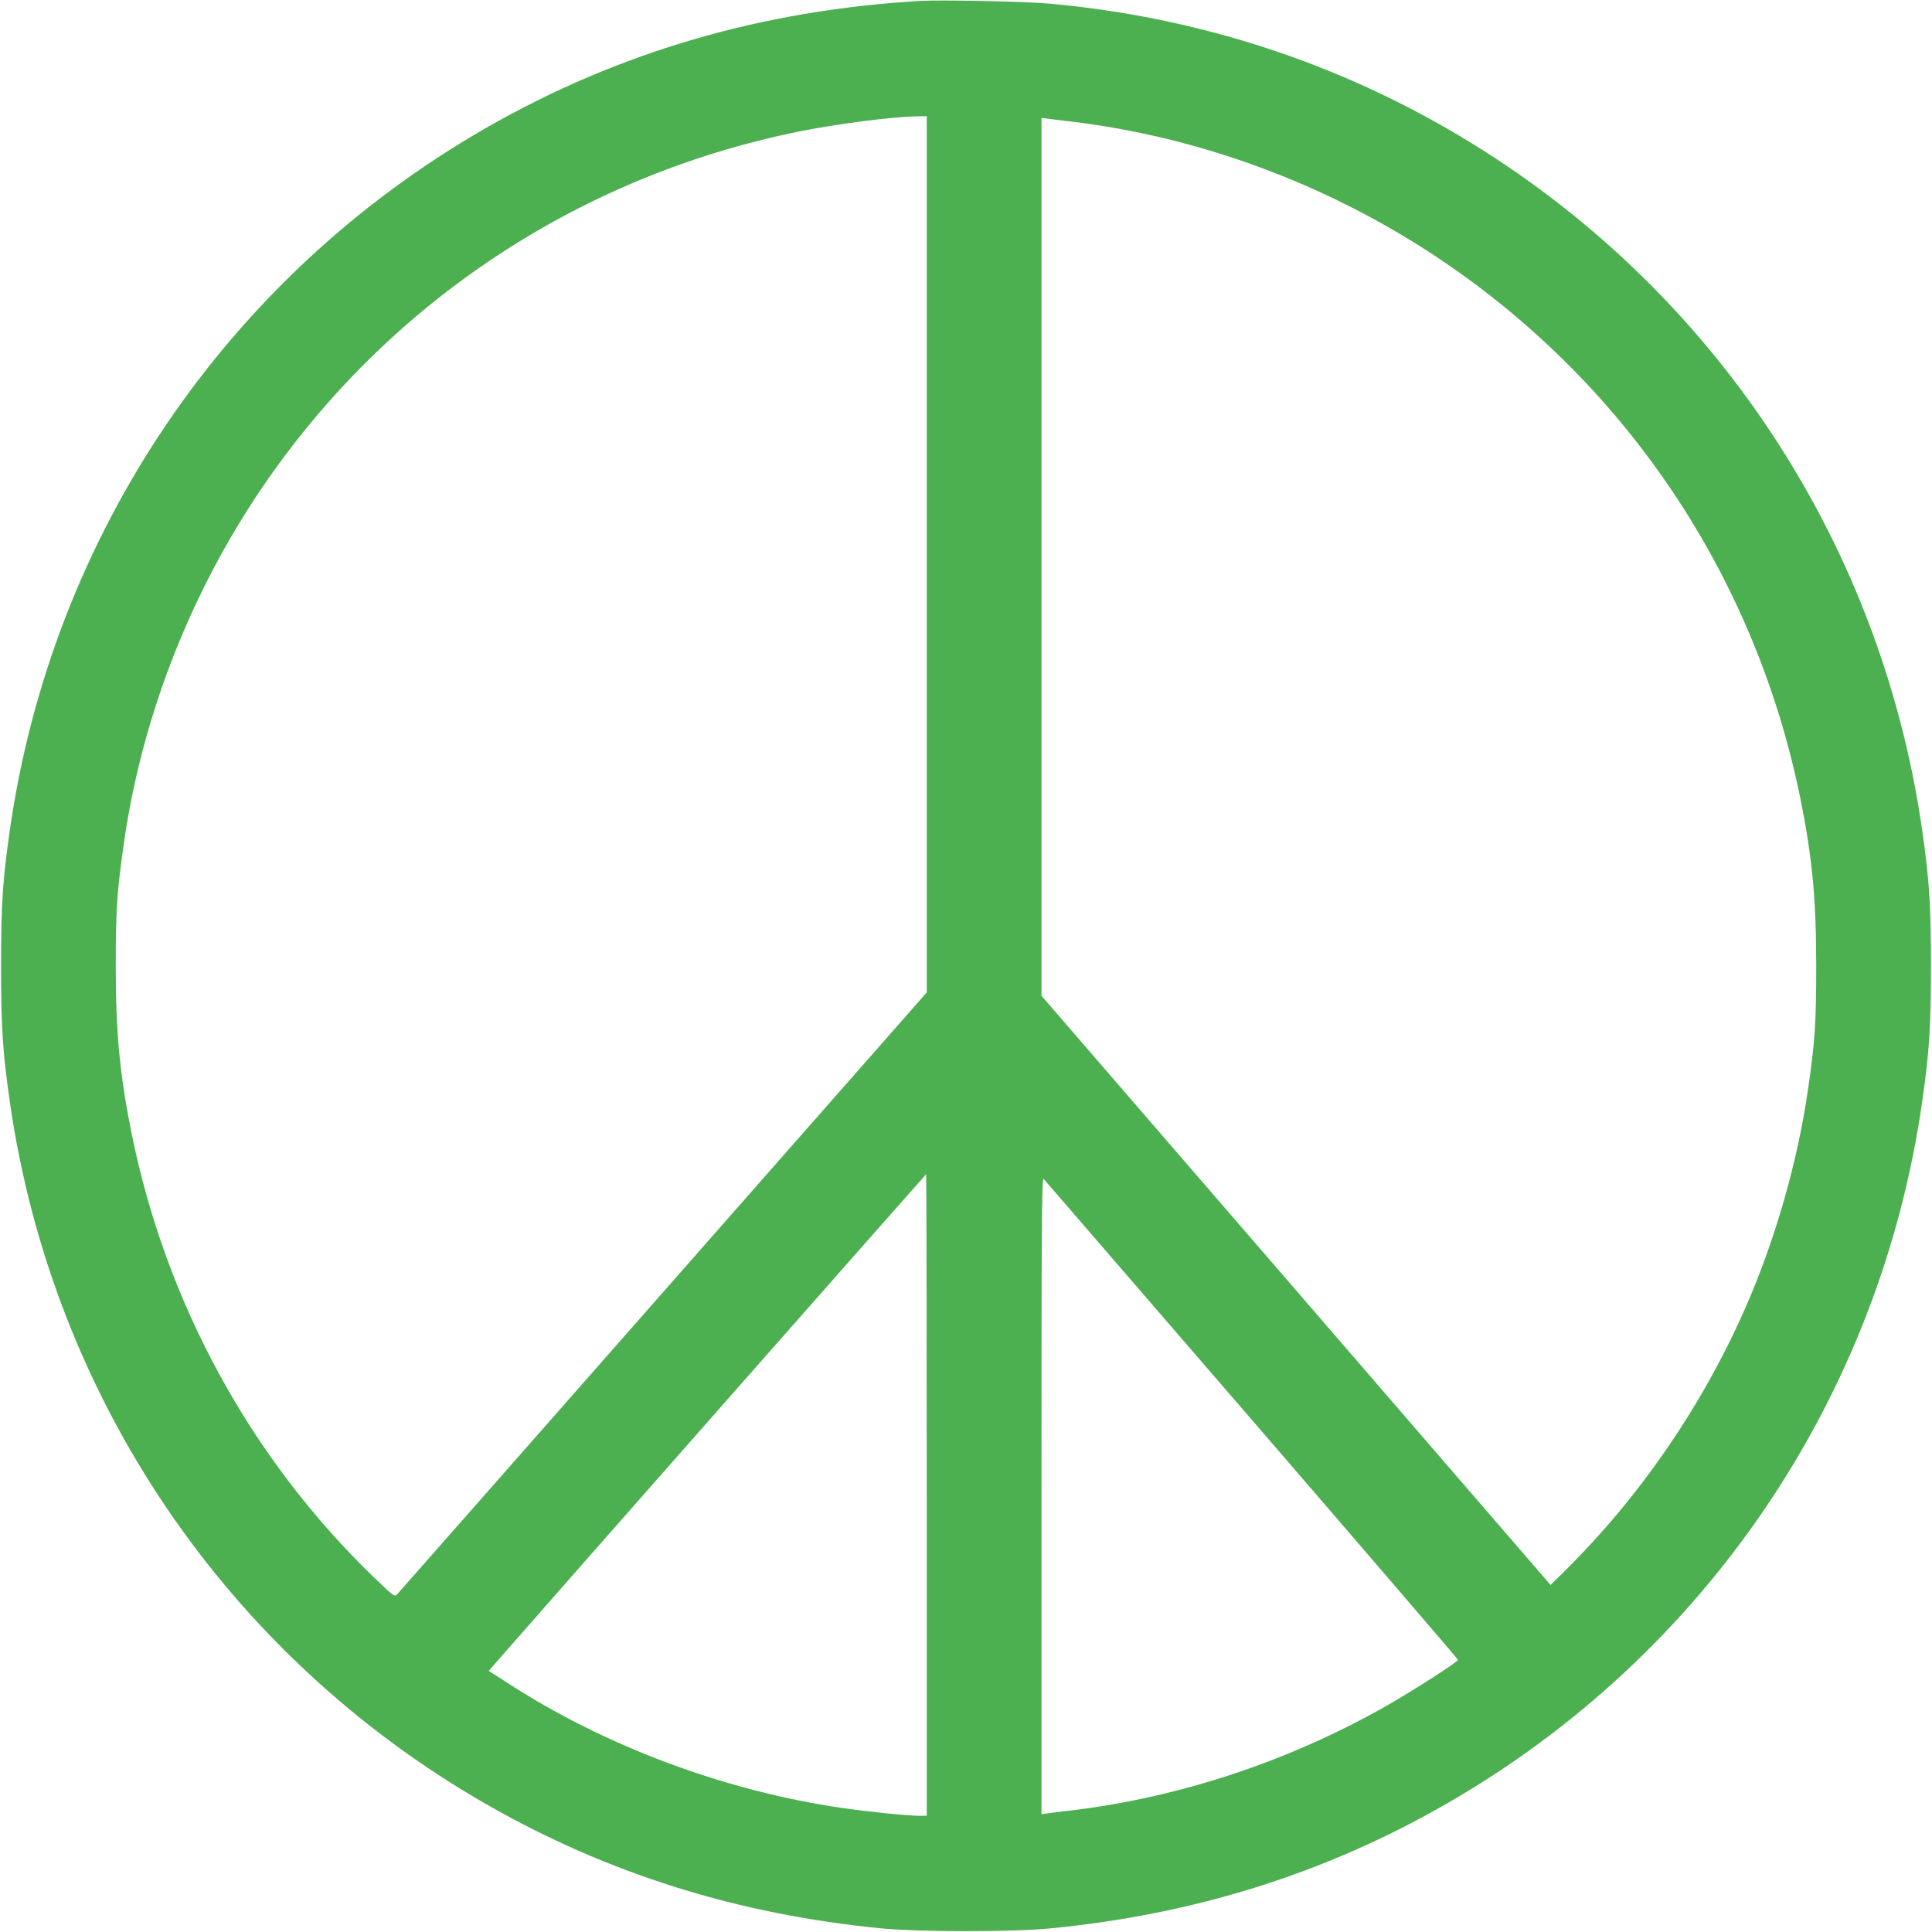 <?xml version="1.0" standalone="no"?>
<!DOCTYPE svg PUBLIC "-//W3C//DTD SVG 20010904//EN"
 "http://www.w3.org/TR/2001/REC-SVG-20010904/DTD/svg10.dtd">
<svg version="1.0" xmlns="http://www.w3.org/2000/svg"
 width="1280pt" height="1280pt" viewBox="0 0 1280 1280"
 preserveAspectRatio="xMidYMid meet">
<g transform="translate(0,1280) scale(0.1,-0.1)"
fill="#4caf50" stroke="none">
<path d="M6100 12794 c-1051 -61 -2002 -339 -2877 -840 -1717 -984 -2877
-2694 -3158 -4655 -48 -336 -58 -497 -58 -899 0 -402 10 -563 58 -899 281
-1961 1441 -3671 3158 -4655 803 -460 1668 -731 2628 -823 243 -23 855 -23
1098 0 960 92 1825 363 2628 823 1717 984 2877 2694 3158 4655 48 336 58 497
58 899 0 402 -10 563 -58 899 -281 1961 -1441 3671 -3158 4655 -801 459 -1684
736 -2623 822 -160 14 -713 26 -854 18z m40 -3667 l0 -2902 -1746 -1985 c-960
-1092 -1754 -1993 -1763 -2003 -17 -18 -23 -13 -154 113 -818 790 -1378 1817
-1606 2945 -78 389 -104 664 -104 1105 0 368 8 498 54 815 115 803 415 1592
866 2280 830 1263 2119 2133 3608 2434 247 50 612 97 773 100 l72 1 0 -2903z
m955 2868 c843 -101 1676 -407 2398 -881 1265 -831 2135 -2120 2436 -3609 78
-389 104 -664 104 -1105 0 -368 -8 -498 -54 -815 -70 -487 -221 -1012 -422
-1465 -285 -643 -696 -1240 -1190 -1728 l-94 -93 -1686 1952 -1687 1952 0
2908 0 2908 33 -4 c17 -3 91 -12 162 -20z m-955 -9100 l0 -2125 -54 0 c-72 0
-329 26 -501 51 -780 112 -1584 412 -2233 836 l-114 73 33 38 c334 383 2862
3252 2865 3252 2 0 4 -956 4 -2125z m2154 498 c751 -870 1366 -1586 1366
-1590 0 -13 -311 -212 -475 -305 -648 -368 -1368 -606 -2090 -693 -71 -8 -145
-17 -162 -20 l-33 -4 0 2112 c0 1785 2 2109 14 2097 7 -8 628 -727 1380 -1597z"/>
</g>
</svg>
